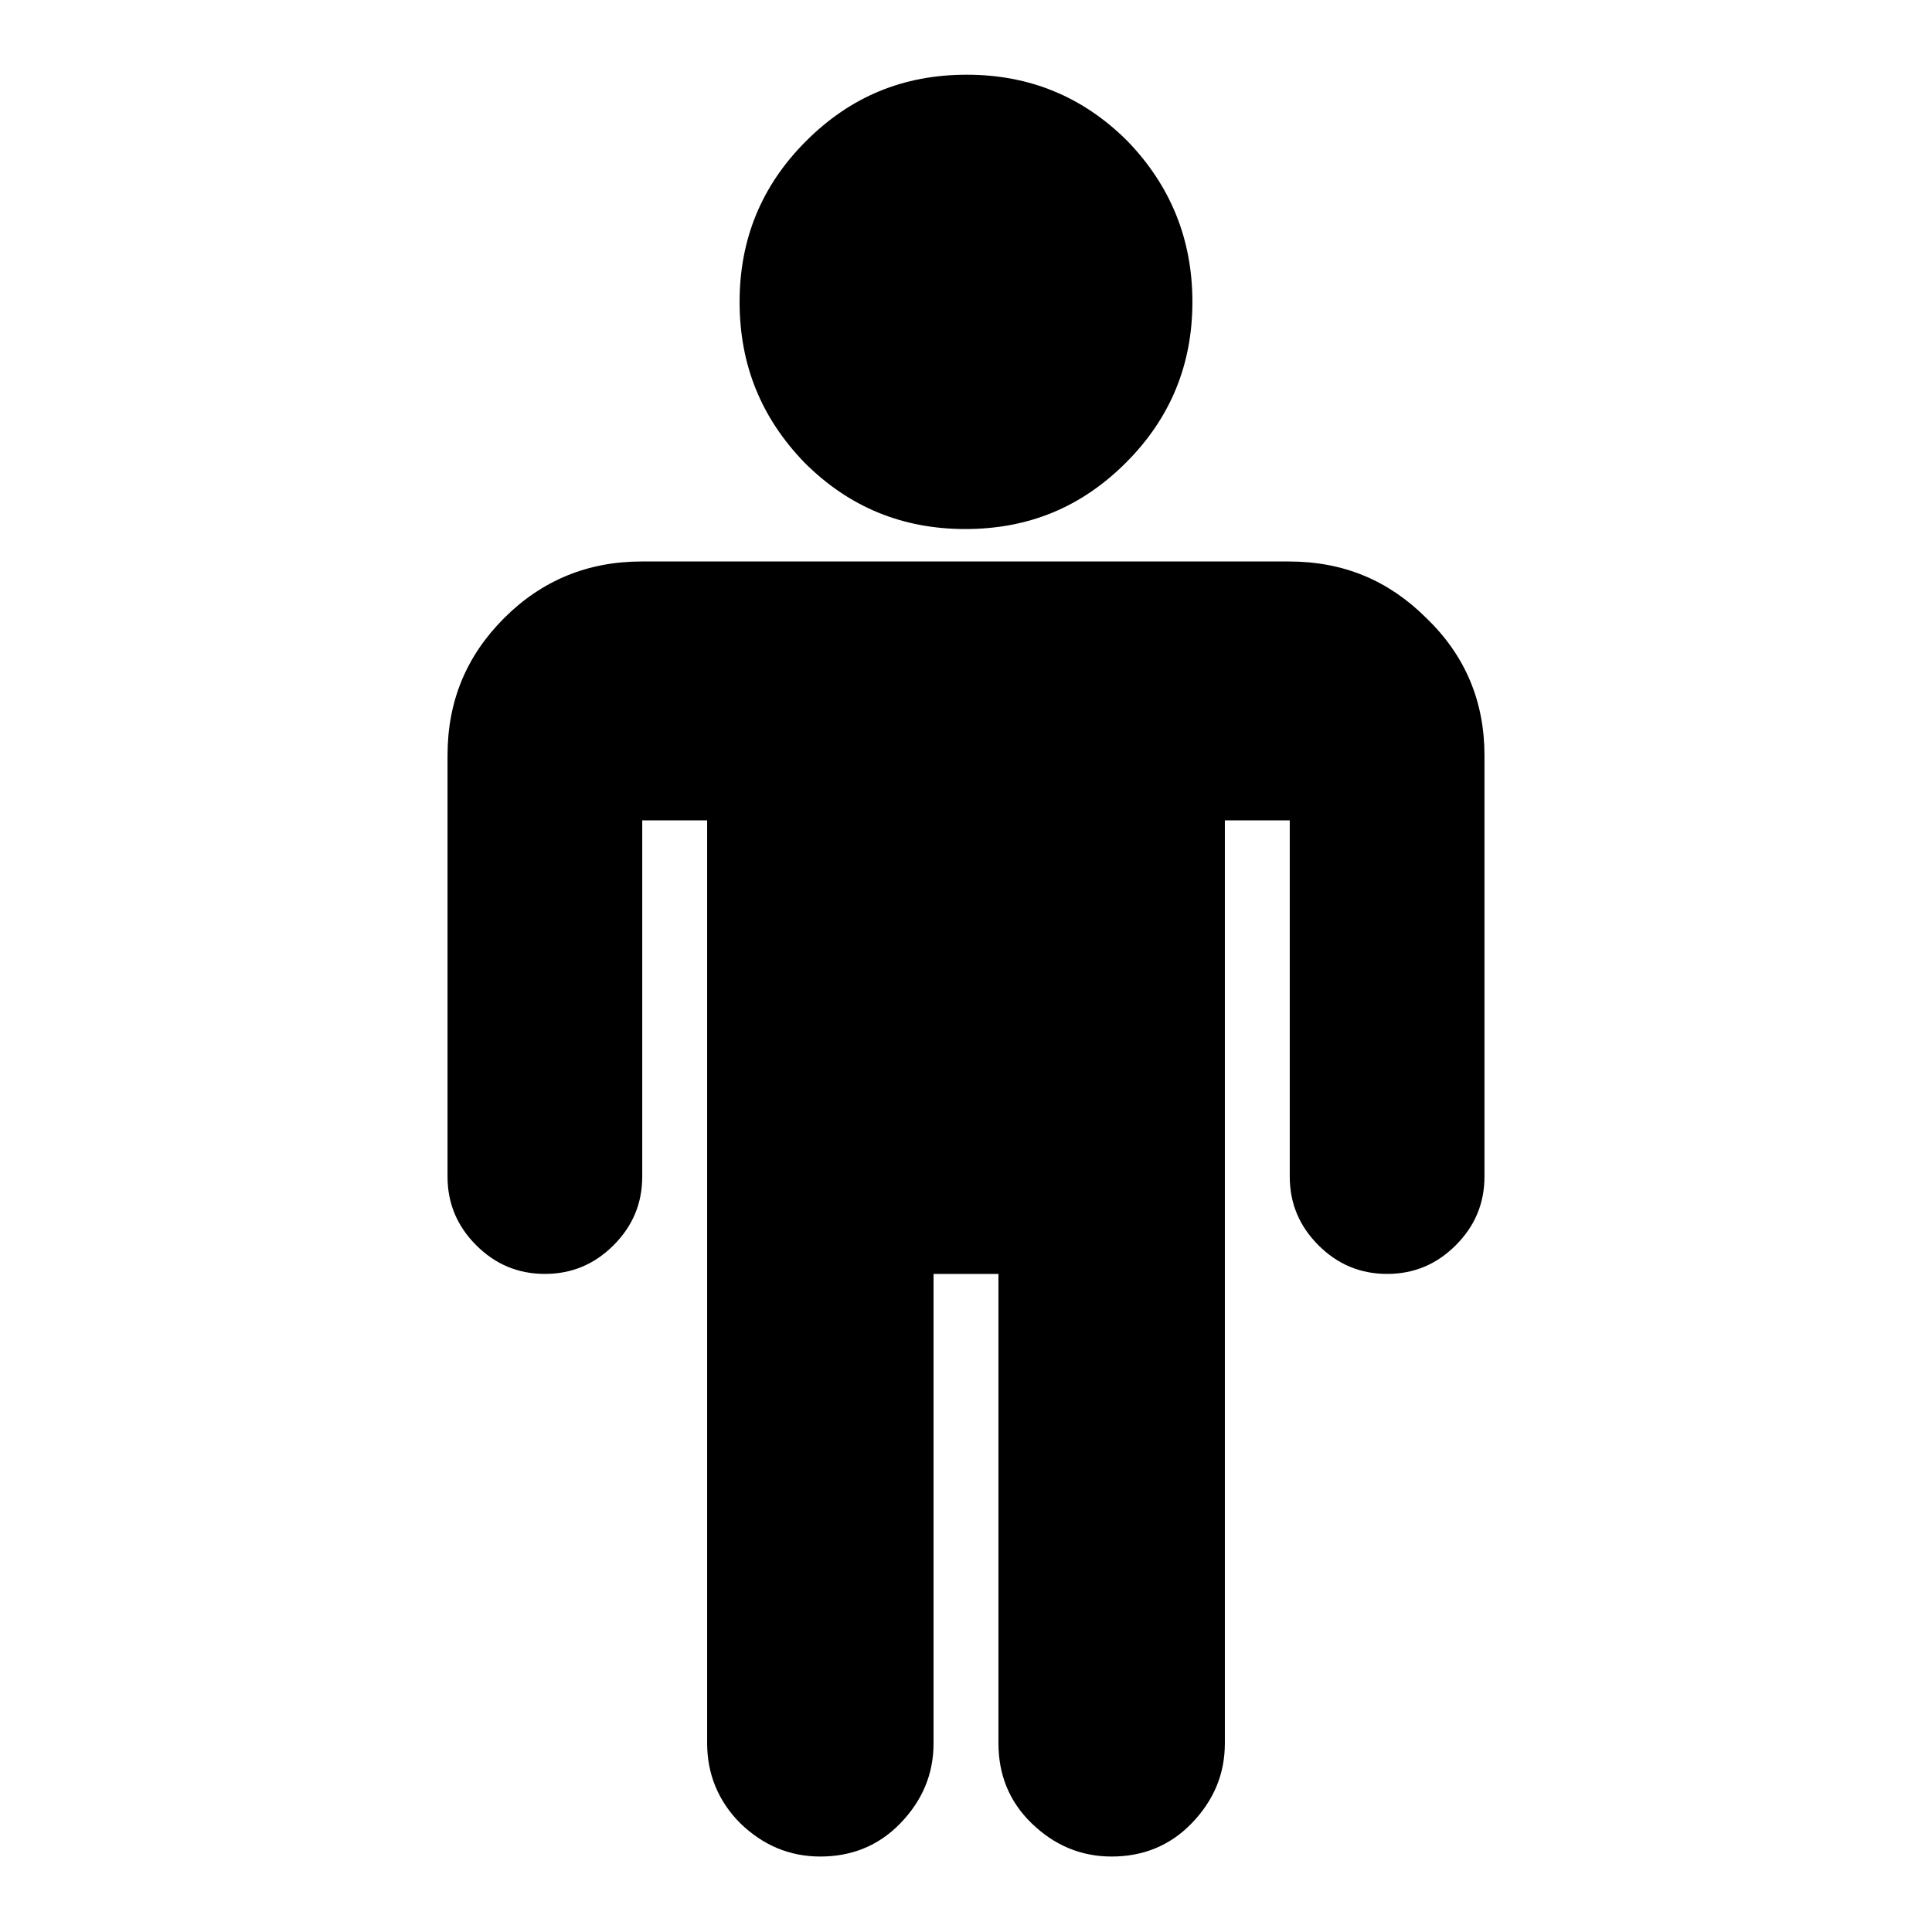 <?xml version="1.0" encoding="utf-8"?>
<!-- Svg Vector Icons : http://www.onlinewebfonts.com/icon -->
<!DOCTYPE svg PUBLIC "-//W3C//DTD SVG 1.1//EN" "http://www.w3.org/Graphics/SVG/1.1/DTD/svg11.dtd">
<svg version="1.1" xmlns="http://www.w3.org/2000/svg" xmlns:xlink="http://www.w3.org/1999/xlink" x="0px" y="0px" viewBox="0 0 256 256" enable-background="new 0 0 256 256" xml:space="preserve">
<g> <path fill="#000000" d="M196.7,100.1v55.8c0,3.6-1.3,6.6-3.8,9.1c-2.5,2.5-5.5,3.8-9.1,3.8c-3.6,0-6.6-1.3-9.1-3.8 c-2.5-2.5-3.8-5.5-3.8-9.1v-47.2h-8.6V231c0,4.1-1.5,7.6-4.4,10.6c-2.9,3-6.5,4.4-10.6,4.4c-4.1,0-7.6-1.5-10.6-4.4 c-3-2.9-4.4-6.5-4.4-10.6v-62.2h-8.6V231c0,4.1-1.5,7.6-4.4,10.6c-2.9,3-6.5,4.4-10.6,4.4c-4.1,0-7.6-1.5-10.6-4.4 c-2.9-2.9-4.4-6.5-4.4-10.6V108.7h-8.6v47.2c0,3.6-1.3,6.6-3.8,9.1c-2.5,2.5-5.5,3.8-9.1,3.8c-3.6,0-6.6-1.3-9.1-3.8 c-2.5-2.5-3.8-5.5-3.8-9.1v-55.8c0-7.2,2.5-13.2,7.5-18.2c5-5,11.1-7.5,18.2-7.5h85.8c7.2,0,13.2,2.5,18.2,7.5 C194.2,86.9,196.7,93,196.7,100.1L196.7,100.1z M158,40c0,8.3-2.9,15.4-8.8,21.3c-5.9,5.9-12.9,8.8-21.3,8.8 c-8.3,0-15.4-2.9-21.3-8.8C100.9,55.4,98,48.4,98,40c0-8.3,2.9-15.4,8.8-21.3c5.9-5.9,12.9-8.8,21.3-8.8c8.3,0,15.4,2.9,21.3,8.8 C155.1,24.6,158,31.7,158,40z"/></g>
</svg>